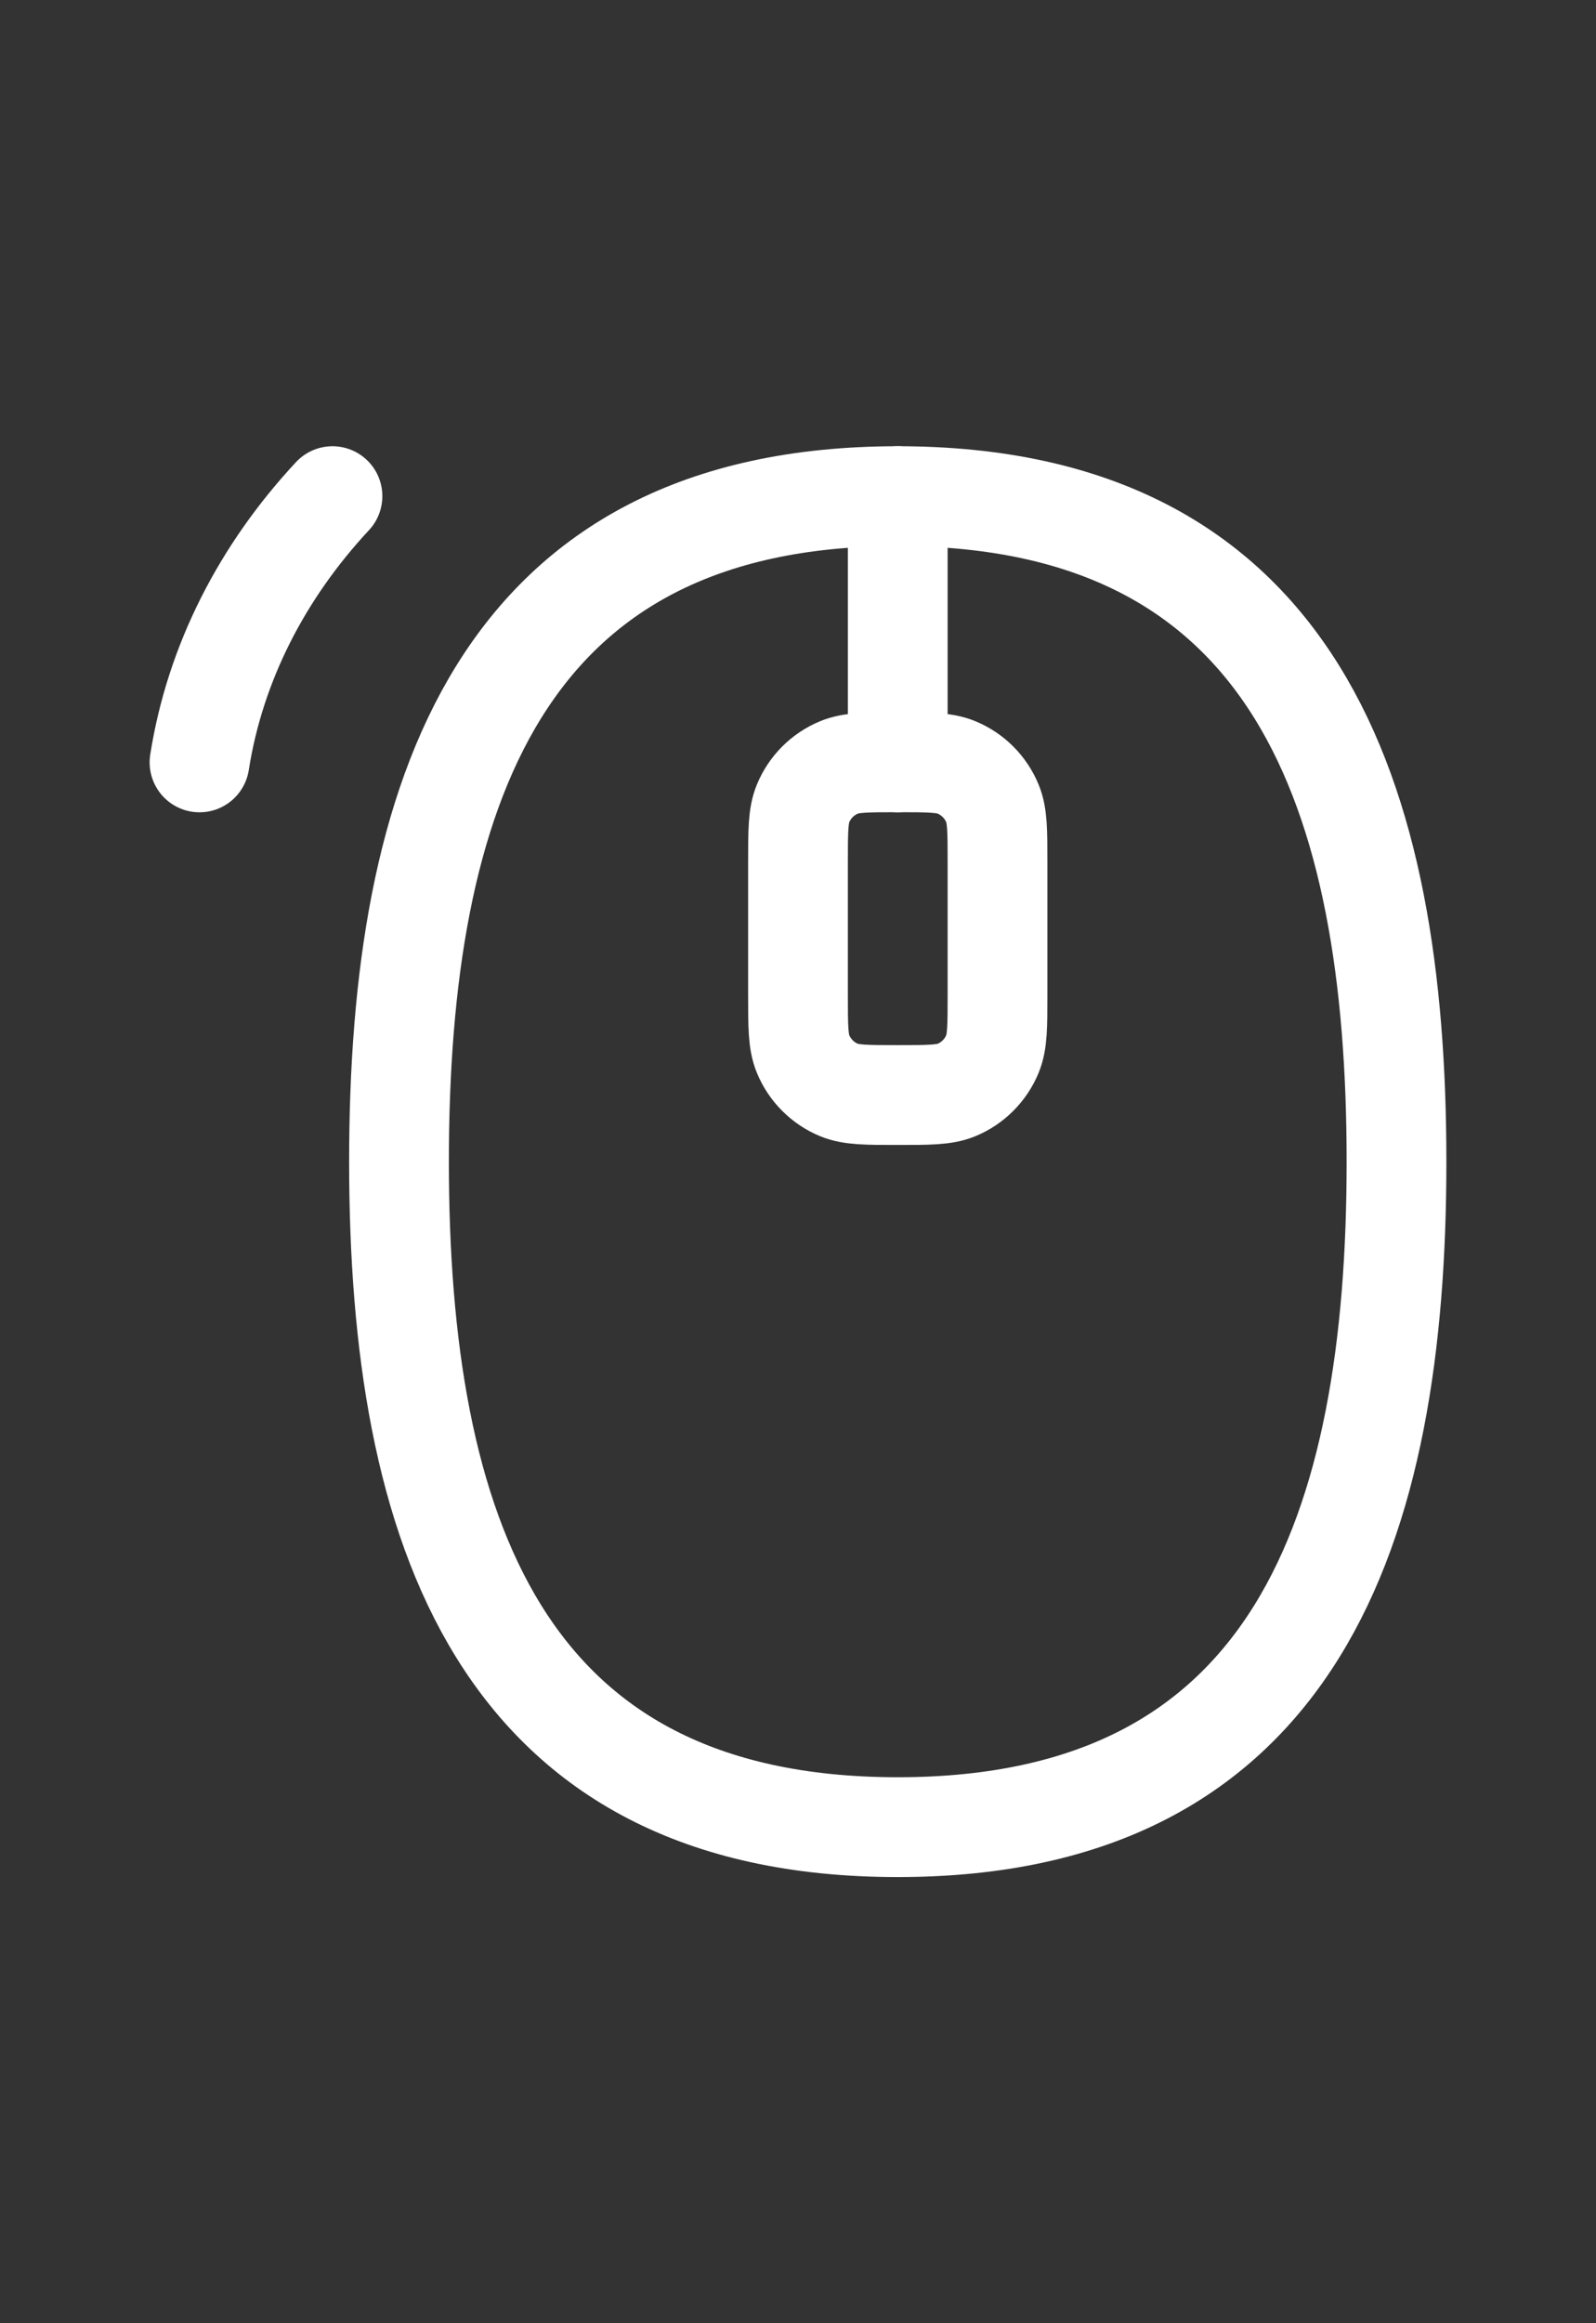<svg width="22" height="32" viewBox="0 0 22 32" fill="none" xmlns="http://www.w3.org/2000/svg">
<rect x="0" y="0" width="22" height="32" fill="#333333" stroke="none"/>
<path d="M12.375 10.501V6.834" stroke="#fff" stroke-width="1.375" stroke-linecap="round" stroke-linejoin="round"/>
<path d="M11 11.875C11 11.448 11 11.234 11.07 11.066C11.163 10.841 11.341 10.663 11.566 10.57C11.734 10.5 11.948 10.5 12.375 10.5C12.802 10.5 13.016 10.5 13.184 10.57C13.409 10.663 13.587 10.841 13.68 11.066C13.75 11.234 13.75 11.448 13.75 11.875V13.708C13.75 14.135 13.75 14.349 13.68 14.518C13.587 14.742 13.409 14.921 13.184 15.014C13.016 15.083 12.802 15.083 12.375 15.083C11.948 15.083 11.734 15.083 11.566 15.014C11.341 14.921 11.163 14.742 11.07 14.518C11 14.349 11 14.135 11 13.708V11.875Z" stroke="#fff" stroke-width="1.375"/>
<path d="M12.375 25.167C17.875 25.167 19.25 21.033 19.25 16.001C19.25 10.968 17.875 6.834 12.375 6.834C6.875 6.834 5.5 10.968 5.5 16.001C5.5 21.033 6.875 25.167 12.375 25.167Z" stroke="#fff" stroke-width="1.375"/>
<path d="M4.583 6.834C3.617 7.871 2.966 9.127 2.75 10.501" stroke="#fff" stroke-width="1.375" stroke-linecap="round"/>
</svg>
